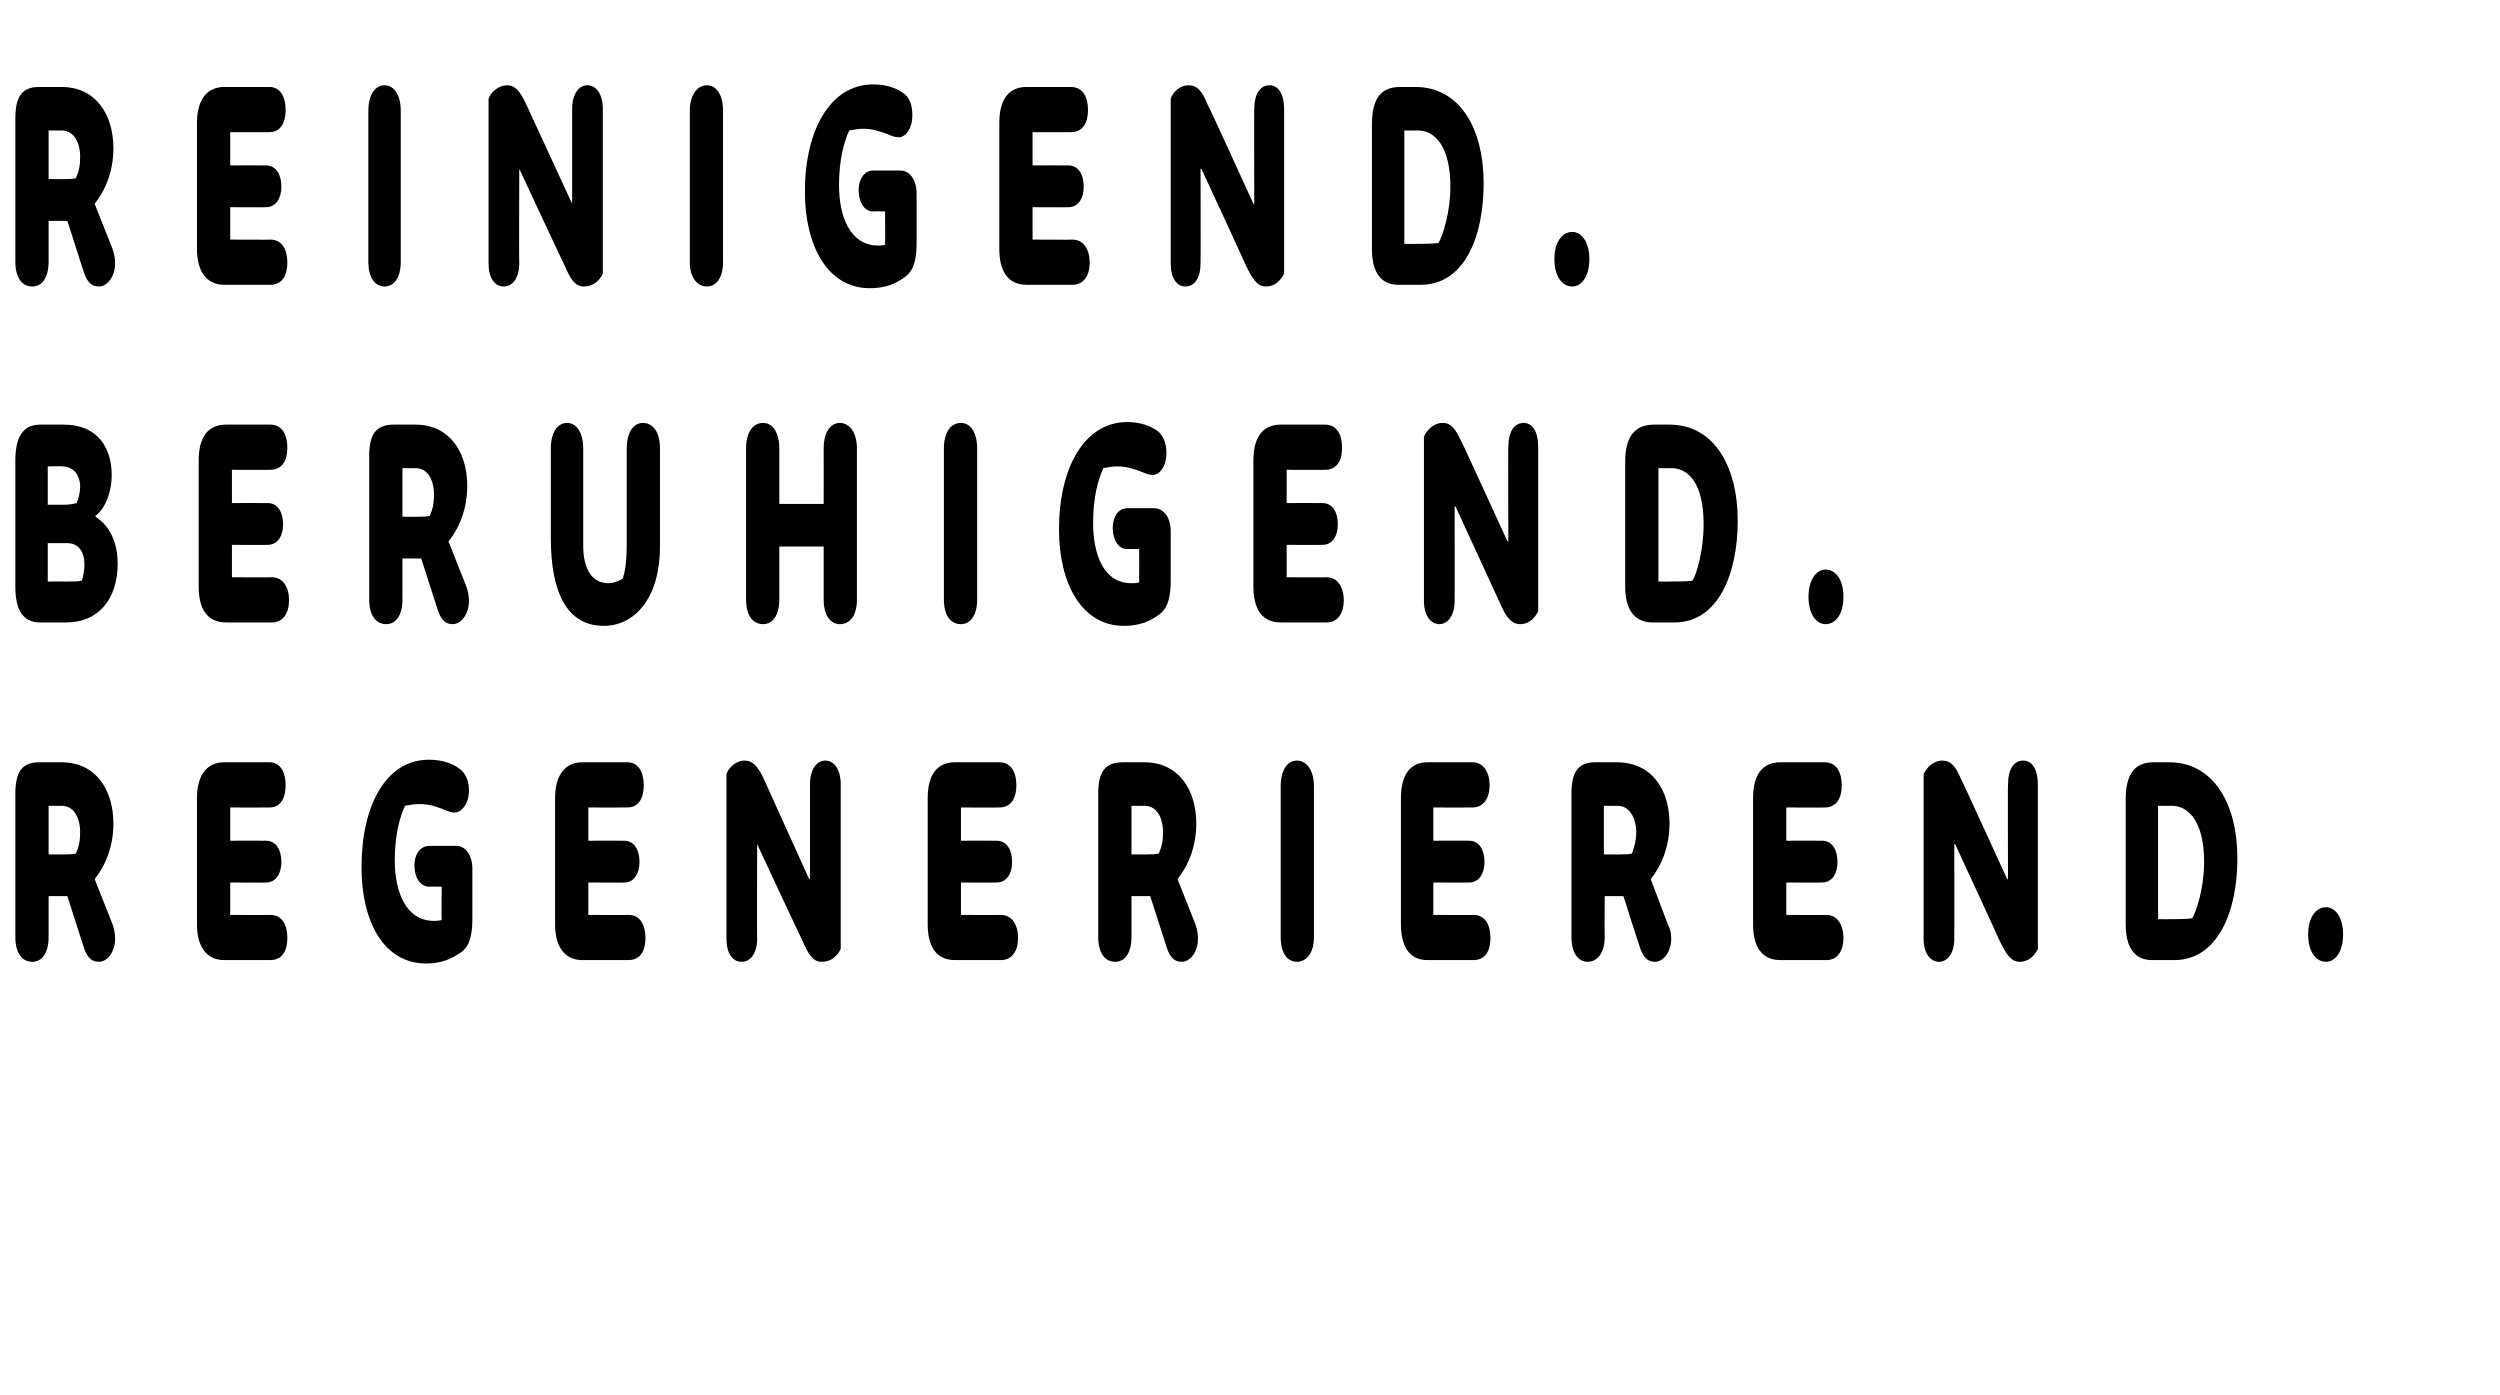 <?xml version="1.0" standalone="no"?><!DOCTYPE svg PUBLIC "-//W3C//DTD SVG 1.1//EN" "http://www.w3.org/Graphics/SVG/1.1/DTD/svg11.dtd"><svg xmlns="http://www.w3.org/2000/svg" version="1.1" width="293.2px" height="163.6px" viewBox="0 -8 293.2 163.6" style="top:-8px">  <desc>Reinigend. Beruhigend. Regenerierend.</desc>  <defs/>  <g id="Polygon26387">    <path d="M 11.1 95.1 C 11.1 95.1 13.2 100.4 13.2 100.4 C 13.4 101 13.5 101.5 13.5 102.1 C 13.5 103.6 12.6 104.8 11.6 104.8 C 10.6 104.8 10.1 104.1 9.7 102.7 C 9.7 102.73 7.9 97.1 7.9 97.1 L 5.7 97.1 C 5.7 97.1 5.69 101.87 5.7 101.9 C 5.7 103.8 4.9 104.8 3.8 104.8 C 2.6 104.8 1.8 103.8 1.8 101.9 C 1.8 101.9 1.8 85.1 1.8 85.1 C 1.8 82.5 2.6 81.4 4.6 81.4 C 4.6 81.4 7.2 81.4 7.2 81.4 C 11.3 81.4 13.3 84.7 13.3 88.6 C 13.3 91.2 12.4 93.5 11.1 95.1 Z M 7.6 92.2 C 8.2 92.2 8.5 92.2 8.9 92.1 C 9.3 91.2 9.4 90.6 9.4 89.5 C 9.4 88.5 9 86.5 7.2 86.5 C 7.24 86.53 5.7 86.5 5.7 86.5 L 5.7 92.2 C 5.7 92.2 7.58 92.23 7.6 92.2 Z M 31.7 104.6 C 31.7 104.6 26.3 104.6 26.3 104.6 C 24.2 104.6 23.1 103 23.1 100.4 C 23.1 100.4 23.1 85.6 23.1 85.6 C 23.1 83 24.2 81.4 26.3 81.4 C 26.3 81.4 31.6 81.4 31.6 81.4 C 32.9 81.4 33.5 82.6 33.5 84.1 C 33.5 85.6 32.9 86.7 31.6 86.7 C 31.56 86.72 27 86.7 27 86.7 L 27 90.6 C 27 90.6 31.19 90.58 31.2 90.6 C 32.4 90.6 33 91.7 33 93.1 C 33 94.4 32.4 95.5 31.2 95.5 C 31.19 95.53 27 95.5 27 95.5 L 27 99.3 C 27 99.3 31.72 99.33 31.7 99.3 C 33.1 99.3 33.7 100.5 33.7 102 C 33.7 103.5 33.1 104.6 31.7 104.6 Z M 53.4 104.1 C 52 105 50.3 105 50 105 C 45 105 42.4 100.1 42.4 93.7 C 42.4 86.4 45.3 81.1 50.3 81.1 C 51.8 81.1 53 81.5 53.8 82.1 C 54.6 82.6 55 83.6 55 84.7 C 55 86.3 54.1 87.3 53.3 87.3 C 52.7 87.3 52.1 86.9 51.1 86.6 C 50.5 86.4 49.9 86.3 49.1 86.3 C 48.7 86.3 48 86.4 47.5 86.5 C 46.9 87.8 46.3 89.9 46.3 92.9 C 46.3 96.6 47.6 100 50.9 100 C 51.1 100 51.4 100 51.8 99.9 C 51.76 99.92 51.8 96 51.8 96 C 51.8 96 50.37 95.96 50.4 96 C 49.2 96 48.6 94.8 48.6 93.5 C 48.6 92.3 49.2 91.2 50.4 91.2 C 50.4 91.2 53.5 91.2 53.5 91.2 C 54.6 91.2 55.4 92.3 55.4 93.9 C 55.4 93.9 55.4 99.7 55.4 99.7 C 55.4 102.9 54.5 103.5 53.4 104.1 Z M 73.7 104.6 C 73.7 104.6 68.3 104.6 68.3 104.6 C 66.2 104.6 65.1 103 65.1 100.4 C 65.1 100.4 65.1 85.6 65.1 85.6 C 65.1 83 66.2 81.4 68.3 81.4 C 68.3 81.4 73.6 81.4 73.6 81.4 C 74.9 81.4 75.5 82.6 75.5 84.1 C 75.5 85.6 74.9 86.7 73.6 86.7 C 73.57 86.72 69 86.7 69 86.7 L 69 90.6 C 69 90.6 73.2 90.58 73.2 90.6 C 74.4 90.6 75 91.7 75 93.1 C 75 94.4 74.4 95.5 73.2 95.5 C 73.2 95.53 69 95.5 69 95.5 L 69 99.3 C 69 99.3 73.73 99.33 73.7 99.3 C 75.1 99.3 75.7 100.5 75.7 102 C 75.7 103.5 75.1 104.6 73.7 104.6 Z M 96.4 104.8 C 95.3 104.8 94.8 103.9 94.1 102.3 C 94.06 102.3 88.8 91 88.8 91 L 88.8 91 C 88.8 91 88.76 102.13 88.8 102.1 C 88.8 103.8 88 104.8 87 104.8 C 85.9 104.8 85.2 103.8 85.2 102.1 C 85.2 102.1 85.2 82.8 85.2 82.8 C 85.4 82.1 86.3 81.2 87.3 81.2 C 88.3 81.2 88.9 81.9 89.6 83.4 C 89.58 83.36 94.9 95.1 94.9 95.1 L 95 95.1 C 95 95.1 94.99 83.95 95 84 C 95 82.2 95.8 81.2 96.8 81.2 C 97.8 81.2 98.6 82.2 98.6 84 C 98.6 84 98.6 103.3 98.6 103.3 C 98.2 104.1 97.5 104.8 96.4 104.8 Z M 117.4 104.6 C 117.4 104.6 112 104.6 112 104.6 C 109.8 104.6 108.8 103 108.8 100.4 C 108.8 100.4 108.8 85.6 108.8 85.6 C 108.8 83 109.8 81.4 112 81.4 C 112 81.4 117.2 81.4 117.2 81.4 C 118.6 81.4 119.2 82.6 119.2 84.1 C 119.2 85.6 118.6 86.7 117.2 86.7 C 117.22 86.72 112.7 86.7 112.7 86.7 L 112.7 90.6 C 112.7 90.6 116.85 90.58 116.9 90.6 C 118.1 90.6 118.7 91.7 118.7 93.1 C 118.7 94.4 118.1 95.5 116.9 95.5 C 116.85 95.53 112.7 95.5 112.7 95.5 L 112.7 99.3 C 112.7 99.3 117.38 99.33 117.4 99.3 C 118.7 99.3 119.4 100.5 119.4 102 C 119.4 103.5 118.7 104.6 117.4 104.6 Z M 138.1 95.1 C 138.1 95.1 140.2 100.4 140.2 100.4 C 140.4 101 140.5 101.5 140.5 102.1 C 140.5 103.6 139.6 104.8 138.6 104.8 C 137.6 104.8 137.1 104.1 136.7 102.7 C 136.71 102.73 134.9 97.1 134.9 97.1 L 132.7 97.1 C 132.7 97.1 132.7 101.87 132.7 101.9 C 132.7 103.8 131.9 104.8 130.8 104.8 C 129.6 104.8 128.8 103.8 128.8 101.9 C 128.8 101.9 128.8 85.1 128.8 85.1 C 128.8 82.5 129.6 81.4 131.7 81.4 C 131.7 81.4 134.2 81.4 134.2 81.4 C 138.3 81.4 140.3 84.7 140.3 88.6 C 140.3 91.2 139.4 93.5 138.1 95.1 Z M 134.6 92.2 C 135.2 92.2 135.5 92.2 135.9 92.1 C 136.3 91.2 136.4 90.6 136.4 89.5 C 136.4 88.5 136 86.5 134.2 86.5 C 134.25 86.53 132.7 86.5 132.7 86.5 L 132.7 92.2 C 132.7 92.2 134.59 92.23 134.6 92.2 Z M 152.1 104.8 C 151 104.8 150.2 103.8 150.2 101.9 C 150.2 101.9 150.2 84.2 150.2 84.2 C 150.2 82.3 151 81.2 152.1 81.2 C 153.2 81.2 154.1 82.3 154.1 84.2 C 154.1 84.2 154.1 101.9 154.1 101.9 C 154.1 103.8 153.2 104.8 152.1 104.8 Z M 172.8 104.6 C 172.8 104.6 167.4 104.6 167.4 104.6 C 165.3 104.6 164.3 103 164.3 100.4 C 164.3 100.4 164.3 85.6 164.3 85.6 C 164.3 83 165.3 81.4 167.4 81.4 C 167.4 81.4 172.7 81.4 172.7 81.4 C 174 81.4 174.7 82.6 174.7 84.1 C 174.7 85.6 174 86.7 172.7 86.7 C 172.68 86.72 168.1 86.7 168.1 86.7 L 168.1 90.6 C 168.1 90.6 172.32 90.58 172.3 90.6 C 173.5 90.6 174.1 91.7 174.1 93.1 C 174.1 94.4 173.5 95.5 172.3 95.5 C 172.32 95.53 168.1 95.5 168.1 95.5 L 168.1 99.3 C 168.1 99.3 172.84 99.33 172.8 99.3 C 174.2 99.3 174.8 100.5 174.8 102 C 174.8 103.5 174.2 104.6 172.8 104.6 Z M 193.6 95.1 C 193.6 95.1 195.6 100.4 195.6 100.4 C 195.9 101 196 101.5 196 102.1 C 196 103.6 195.1 104.8 194.1 104.8 C 193.1 104.8 192.6 104.1 192.2 102.7 C 192.18 102.73 190.4 97.1 190.4 97.1 L 188.2 97.1 C 188.2 97.1 188.17 101.87 188.2 101.9 C 188.2 103.8 187.3 104.8 186.2 104.8 C 185.1 104.8 184.3 103.8 184.3 101.9 C 184.3 101.9 184.3 85.1 184.3 85.1 C 184.3 82.5 185.1 81.4 187.1 81.4 C 187.1 81.4 189.6 81.4 189.6 81.4 C 193.8 81.4 195.8 84.7 195.8 88.6 C 195.8 91.2 194.9 93.5 193.6 95.1 Z M 190.1 92.2 C 190.6 92.2 191 92.2 191.4 92.1 C 191.7 91.2 191.9 90.6 191.9 89.5 C 191.9 88.5 191.4 86.5 189.7 86.5 C 189.72 86.53 188.1 86.5 188.1 86.5 L 188.1 92.2 C 188.1 92.2 190.06 92.23 190.1 92.2 Z M 214.2 104.6 C 214.2 104.6 208.8 104.6 208.8 104.6 C 206.6 104.6 205.6 103 205.6 100.4 C 205.6 100.4 205.6 85.6 205.6 85.6 C 205.6 83 206.6 81.4 208.8 81.4 C 208.8 81.4 214 81.4 214 81.4 C 215.4 81.4 216 82.6 216 84.1 C 216 85.6 215.4 86.7 214 86.7 C 214.03 86.72 209.5 86.7 209.5 86.7 L 209.5 90.6 C 209.5 90.6 213.67 90.58 213.7 90.6 C 214.9 90.6 215.5 91.7 215.5 93.1 C 215.5 94.4 214.9 95.5 213.7 95.5 C 213.67 95.53 209.5 95.5 209.5 95.5 L 209.5 99.3 C 209.5 99.3 214.19 99.33 214.2 99.3 C 215.5 99.3 216.2 100.5 216.2 102 C 216.2 103.5 215.5 104.6 214.2 104.6 Z M 236.9 104.8 C 235.8 104.8 235.3 103.9 234.5 102.3 C 234.53 102.3 229.3 91 229.3 91 L 229.2 91 C 229.2 91 229.22 102.13 229.2 102.1 C 229.2 103.8 228.4 104.8 227.4 104.8 C 226.4 104.8 225.6 103.8 225.6 102.1 C 225.6 102.1 225.6 82.8 225.6 82.8 C 225.9 82.1 226.7 81.2 227.8 81.2 C 228.8 81.2 229.4 81.9 230 83.4 C 230.04 83.36 235.4 95.1 235.4 95.1 L 235.5 95.1 C 235.5 95.1 235.46 83.95 235.5 84 C 235.5 82.2 236.2 81.2 237.3 81.2 C 238.3 81.2 239 82.2 239 84 C 239 84 239 103.3 239 103.3 C 238.6 104.1 237.9 104.8 236.9 104.8 Z M 255 104.6 C 255 104.6 252.4 104.6 252.4 104.6 C 251 104.6 249.3 103.9 249.3 100.4 C 249.3 100.4 249.3 85.8 249.3 85.8 C 249.3 82.7 250.4 81.4 252.6 81.4 C 252.6 81.4 254.4 81.4 254.4 81.4 C 259.5 81.4 262.4 86.1 262.4 92.7 C 262.4 98.9 260.1 104.6 255 104.6 Z M 254.4 99.8 C 255.2 99.8 256.4 99.8 257.1 99.7 C 257.6 98.9 258.5 96.1 258.5 93.1 C 258.5 88.4 256.7 86.5 254.7 86.5 C 254.65 86.53 253.1 86.5 253.1 86.5 L 253.1 99.8 C 253.1 99.8 254.43 99.82 254.4 99.8 Z M 272.8 98.4 C 271.6 98.4 270.7 99.6 270.7 101.6 C 270.7 103.6 271.6 104.8 272.8 104.8 C 273.9 104.8 274.8 103.6 274.8 101.6 C 274.8 99.6 273.9 98.4 272.8 98.4 Z " stroke="none" fill="#000"/>  </g>  <g id="Polygon26386">    <path d="M 7.8 65 C 7.8 65 4.7 65 4.7 65 C 2.6 65 1.8 63.4 1.8 60.8 C 1.8 60.8 1.8 46 1.8 46 C 1.8 43.4 2.6 41.8 4.7 41.8 C 4.7 41.8 7.5 41.8 7.5 41.8 C 11.5 41.8 13.1 44.6 13.1 47.7 C 13.1 49.8 12.3 51.7 11.2 52.5 C 11.2 52.5 11.2 52.6 11.2 52.6 C 12 53.1 13.8 54.6 13.8 58.1 C 13.8 62.3 11.5 65 7.8 65 Z M 8 60.2 C 8.7 60.2 9.2 60.2 9.6 60.1 C 9.7 59.8 9.9 59.1 9.9 58.2 C 9.9 56.7 9.2 55.7 7.9 55.7 C 7.92 55.7 5.6 55.7 5.6 55.7 L 5.6 60.2 C 5.6 60.2 8.01 60.19 8 60.2 Z M 7.5 51.2 C 8.1 51.2 8.6 51.1 9 51 C 9.2 50.5 9.4 49.7 9.4 49.1 C 9.4 47.7 8.6 46.7 7.3 46.7 C 7.33 46.66 5.6 46.7 5.6 46.7 L 5.6 51.2 C 5.6 51.2 7.49 51.18 7.5 51.2 Z M 31.9 65 C 31.9 65 26.5 65 26.5 65 C 24.3 65 23.3 63.4 23.3 60.8 C 23.3 60.8 23.3 46 23.3 46 C 23.3 43.4 24.3 41.8 26.5 41.8 C 26.5 41.8 31.7 41.8 31.7 41.8 C 33.1 41.8 33.7 43 33.7 44.5 C 33.7 46 33.1 47.1 31.7 47.1 C 31.72 47.12 27.2 47.1 27.2 47.1 L 27.2 51 C 27.2 51 31.35 50.98 31.4 51 C 32.6 51 33.2 52.1 33.2 53.5 C 33.2 54.8 32.6 55.9 31.4 55.9 C 31.35 55.93 27.2 55.9 27.2 55.9 L 27.2 59.7 C 27.2 59.7 31.88 59.73 31.9 59.7 C 33.2 59.7 33.9 60.9 33.9 62.4 C 33.9 63.9 33.2 65 31.9 65 Z M 52.6 55.5 C 52.6 55.5 54.7 60.8 54.7 60.8 C 54.9 61.4 55 61.9 55 62.5 C 55 64 54.1 65.2 53.1 65.2 C 52.1 65.2 51.6 64.5 51.2 63.1 C 51.21 63.13 49.4 57.5 49.4 57.5 L 47.2 57.5 C 47.2 57.5 47.2 62.27 47.2 62.3 C 47.2 64.2 46.4 65.2 45.3 65.2 C 44.1 65.2 43.3 64.2 43.3 62.3 C 43.3 62.3 43.3 45.5 43.3 45.5 C 43.3 42.9 44.1 41.8 46.2 41.8 C 46.2 41.8 48.7 41.8 48.7 41.8 C 52.8 41.8 54.8 45.1 54.8 49 C 54.8 51.6 53.9 53.9 52.6 55.5 Z M 49.1 52.6 C 49.7 52.6 50 52.6 50.4 52.5 C 50.8 51.6 50.9 51 50.9 49.9 C 50.9 48.9 50.5 46.9 48.7 46.9 C 48.75 46.93 47.2 46.9 47.2 46.9 L 47.2 52.6 C 47.2 52.6 49.09 52.63 49.1 52.6 Z M 70.8 65.4 C 66.5 65.4 64.6 61.5 64.6 55.1 C 64.6 55.1 64.6 44.6 64.6 44.6 C 64.6 42.7 65.4 41.6 66.5 41.6 C 67.6 41.6 68.4 42.7 68.4 44.6 C 68.4 44.6 68.4 56 68.4 56 C 68.4 58.4 69.2 60.4 71.4 60.4 C 71.8 60.4 72.5 60.2 73 59.9 C 73.3 59.2 73.5 57.9 73.5 55.9 C 73.5 55.9 73.5 44.6 73.5 44.6 C 73.5 42.7 74.3 41.6 75.4 41.6 C 76.6 41.6 77.4 42.7 77.4 44.6 C 77.4 44.6 77.4 56.2 77.4 56.2 C 77.4 61.9 74.6 65.4 70.8 65.4 Z M 98.5 65.2 C 97.4 65.2 96.6 64.2 96.6 62.3 C 96.61 62.27 96.6 56.1 96.6 56.1 L 91.4 56.1 C 91.4 56.1 91.4 62.27 91.4 62.3 C 91.4 64.2 90.6 65.2 89.5 65.2 C 88.3 65.2 87.5 64.2 87.5 62.3 C 87.5 62.3 87.5 44.6 87.5 44.6 C 87.5 42.7 88.3 41.6 89.5 41.6 C 90.6 41.6 91.4 42.7 91.4 44.6 C 91.4 44.58 91.4 51.1 91.4 51.1 L 96.6 51.1 C 96.6 51.1 96.61 44.58 96.6 44.6 C 96.6 42.7 97.4 41.6 98.5 41.6 C 99.6 41.6 100.5 42.7 100.5 44.6 C 100.5 44.6 100.5 62.3 100.5 62.3 C 100.5 64.2 99.7 65.2 98.5 65.2 Z M 112.7 65.2 C 111.5 65.2 110.7 64.2 110.7 62.3 C 110.7 62.3 110.7 44.6 110.7 44.6 C 110.7 42.7 111.5 41.6 112.7 41.6 C 113.8 41.6 114.6 42.7 114.6 44.6 C 114.6 44.6 114.6 62.3 114.6 62.3 C 114.6 64.2 113.8 65.2 112.7 65.2 Z M 135.3 64.5 C 133.9 65.4 132.2 65.4 131.8 65.4 C 126.9 65.4 124.2 60.5 124.2 54.1 C 124.2 46.8 127.2 41.5 132.2 41.5 C 133.7 41.5 134.8 41.9 135.7 42.5 C 136.4 43 136.8 44 136.8 45.1 C 136.8 46.7 136 47.7 135.2 47.7 C 134.5 47.7 134 47.3 132.9 47 C 132.3 46.8 131.7 46.7 131 46.7 C 130.5 46.7 129.9 46.8 129.4 46.9 C 128.8 48.2 128.2 50.3 128.2 53.3 C 128.2 57 129.4 60.4 132.7 60.4 C 133 60.4 133.3 60.4 133.6 60.3 C 133.61 60.32 133.6 56.4 133.6 56.4 C 133.6 56.4 132.22 56.36 132.2 56.4 C 131.1 56.4 130.5 55.2 130.5 53.9 C 130.5 52.7 131.1 51.6 132.2 51.6 C 132.2 51.6 135.3 51.6 135.3 51.6 C 136.5 51.6 137.3 52.7 137.3 54.3 C 137.3 54.3 137.3 60.1 137.3 60.1 C 137.3 63.3 136.3 63.9 135.3 64.5 Z M 155.6 65 C 155.6 65 150.2 65 150.2 65 C 148 65 147 63.4 147 60.8 C 147 60.8 147 46 147 46 C 147 43.4 148 41.8 150.2 41.8 C 150.2 41.8 155.4 41.8 155.4 41.8 C 156.8 41.8 157.4 43 157.4 44.5 C 157.4 46 156.8 47.1 155.4 47.1 C 155.43 47.12 150.9 47.1 150.9 47.1 L 150.9 51 C 150.9 51 155.06 50.98 155.1 51 C 156.3 51 156.9 52.1 156.9 53.5 C 156.9 54.8 156.3 55.9 155.1 55.9 C 155.06 55.93 150.9 55.9 150.9 55.9 L 150.9 59.7 C 150.9 59.7 155.58 59.73 155.6 59.7 C 156.9 59.7 157.6 60.9 157.6 62.4 C 157.6 63.9 156.9 65 155.6 65 Z M 178.3 65.2 C 177.2 65.2 176.6 64.3 175.9 62.7 C 175.92 62.7 170.7 51.4 170.7 51.4 L 170.6 51.4 C 170.6 51.4 170.61 62.53 170.6 62.5 C 170.6 64.2 169.8 65.2 168.8 65.2 C 167.8 65.2 167 64.2 167 62.5 C 167 62.5 167 43.2 167 43.2 C 167.3 42.5 168.1 41.6 169.2 41.6 C 170.2 41.6 170.7 42.3 171.4 43.8 C 171.43 43.76 176.8 55.5 176.8 55.5 L 176.9 55.5 C 176.9 55.5 176.85 44.35 176.9 44.4 C 176.9 42.6 177.6 41.6 178.7 41.6 C 179.7 41.6 180.4 42.6 180.4 44.4 C 180.4 44.4 180.4 63.7 180.4 63.7 C 180 64.5 179.3 65.2 178.3 65.2 Z M 196.4 65 C 196.4 65 193.8 65 193.8 65 C 192.4 65 190.6 64.3 190.6 60.8 C 190.6 60.8 190.6 46.2 190.6 46.2 C 190.6 43.1 191.8 41.8 194 41.8 C 194 41.8 195.8 41.8 195.8 41.8 C 200.9 41.8 203.8 46.5 203.8 53.1 C 203.8 59.3 201.5 65 196.4 65 Z M 195.8 60.2 C 196.6 60.2 197.8 60.2 198.5 60.1 C 199 59.3 199.8 56.5 199.8 53.5 C 199.8 48.8 198.1 46.9 196 46.9 C 196.05 46.93 194.5 46.9 194.5 46.9 L 194.5 60.2 C 194.5 60.2 195.82 60.22 195.8 60.2 Z M 214.1 58.8 C 213 58.8 212.1 60 212.1 62 C 212.1 64 213 65.2 214.1 65.2 C 215.3 65.2 216.2 64 216.2 62 C 216.2 60 215.3 58.8 214.1 58.8 Z " stroke="none" fill="#000"/>  </g>  <g id="Polygon26385">    <path d="M 11.1 15.9 C 11.1 15.9 13.2 21.2 13.2 21.2 C 13.4 21.8 13.5 22.3 13.5 22.9 C 13.5 24.4 12.6 25.6 11.6 25.6 C 10.6 25.6 10.1 24.9 9.7 23.5 C 9.7 23.53 7.9 17.9 7.9 17.9 L 5.7 17.9 C 5.7 17.9 5.69 22.67 5.7 22.7 C 5.7 24.6 4.9 25.6 3.8 25.6 C 2.6 25.6 1.8 24.6 1.8 22.7 C 1.8 22.7 1.8 5.9 1.8 5.9 C 1.8 3.3 2.6 2.2 4.6 2.2 C 4.6 2.2 7.2 2.2 7.2 2.2 C 11.3 2.2 13.3 5.5 13.3 9.4 C 13.3 12 12.4 14.3 11.1 15.9 Z M 7.6 13 C 8.2 13 8.5 13 8.9 12.9 C 9.3 12 9.4 11.4 9.4 10.3 C 9.4 9.3 9 7.3 7.2 7.3 C 7.24 7.33 5.7 7.3 5.7 7.3 L 5.7 13 C 5.7 13 7.58 13.03 7.6 13 Z M 31.7 25.4 C 31.7 25.4 26.3 25.4 26.3 25.4 C 24.2 25.4 23.1 23.8 23.1 21.2 C 23.1 21.2 23.1 6.4 23.1 6.4 C 23.1 3.8 24.2 2.2 26.3 2.2 C 26.3 2.2 31.6 2.2 31.6 2.2 C 32.9 2.2 33.5 3.4 33.5 4.9 C 33.5 6.4 32.9 7.5 31.6 7.5 C 31.56 7.52 27 7.5 27 7.5 L 27 11.4 C 27 11.4 31.19 11.38 31.2 11.4 C 32.4 11.4 33 12.5 33 13.9 C 33 15.2 32.4 16.3 31.2 16.3 C 31.19 16.33 27 16.3 27 16.3 L 27 20.1 C 27 20.1 31.72 20.13 31.7 20.1 C 33.1 20.1 33.7 21.3 33.7 22.8 C 33.7 24.3 33.1 25.4 31.7 25.4 Z M 45.1 25.6 C 44 25.6 43.2 24.6 43.2 22.7 C 43.2 22.7 43.2 5 43.2 5 C 43.2 3.1 44 2 45.1 2 C 46.2 2 47 3.1 47 5 C 47 5 47 22.7 47 22.7 C 47 24.6 46.2 25.6 45.1 25.6 Z M 68.5 25.6 C 67.4 25.6 66.9 24.7 66.2 23.1 C 66.17 23.1 60.9 11.8 60.9 11.8 L 60.9 11.8 C 60.9 11.8 60.86 22.93 60.9 22.9 C 60.9 24.6 60.1 25.6 59.1 25.6 C 58 25.6 57.3 24.6 57.3 22.9 C 57.3 22.9 57.3 3.6 57.3 3.6 C 57.5 2.9 58.4 2 59.5 2 C 60.4 2 61 2.7 61.7 4.2 C 61.68 4.16 67.1 15.9 67.1 15.9 L 67.1 15.9 C 67.1 15.9 67.1 4.75 67.1 4.8 C 67.1 3 67.9 2 68.9 2 C 69.9 2 70.7 3 70.7 4.8 C 70.7 4.8 70.7 24.1 70.7 24.1 C 70.3 24.9 69.6 25.6 68.5 25.6 Z M 82.9 25.6 C 81.8 25.6 80.9 24.6 80.9 22.7 C 80.9 22.7 80.9 5 80.9 5 C 80.9 3.1 81.8 2 82.9 2 C 84 2 84.8 3.1 84.8 5 C 84.8 5 84.8 22.7 84.8 22.7 C 84.8 24.6 84 25.6 82.9 25.6 Z M 105.5 24.9 C 104.1 25.8 102.4 25.8 102 25.8 C 97.1 25.8 94.4 20.9 94.4 14.5 C 94.4 7.2 97.4 1.9 102.4 1.9 C 103.9 1.9 105.1 2.3 105.9 2.9 C 106.7 3.4 107 4.4 107 5.5 C 107 7.1 106.2 8.1 105.4 8.1 C 104.7 8.1 104.2 7.7 103.1 7.4 C 102.5 7.2 101.9 7.1 101.2 7.1 C 100.8 7.1 100.1 7.2 99.6 7.3 C 99 8.6 98.4 10.7 98.4 13.7 C 98.4 17.4 99.7 20.8 103 20.8 C 103.2 20.8 103.5 20.8 103.8 20.7 C 103.83 20.72 103.8 16.8 103.8 16.8 C 103.8 16.8 102.44 16.76 102.4 16.8 C 101.3 16.8 100.7 15.6 100.7 14.3 C 100.7 13.1 101.3 12 102.4 12 C 102.4 12 105.6 12 105.6 12 C 106.7 12 107.5 13.1 107.5 14.7 C 107.5 14.7 107.5 20.5 107.5 20.5 C 107.5 23.7 106.5 24.3 105.5 24.9 Z M 125.8 25.4 C 125.8 25.4 120.4 25.4 120.4 25.4 C 118.2 25.4 117.2 23.8 117.2 21.2 C 117.2 21.2 117.2 6.4 117.2 6.4 C 117.2 3.8 118.2 2.2 120.4 2.2 C 120.4 2.2 125.6 2.2 125.6 2.2 C 127 2.2 127.6 3.4 127.6 4.9 C 127.6 6.4 127 7.5 125.6 7.5 C 125.64 7.52 121.1 7.5 121.1 7.5 L 121.1 11.4 C 121.1 11.4 125.28 11.38 125.3 11.4 C 126.5 11.4 127.1 12.5 127.1 13.9 C 127.1 15.2 126.5 16.3 125.3 16.3 C 125.28 16.33 121.1 16.3 121.1 16.3 L 121.1 20.1 C 121.1 20.1 125.8 20.13 125.8 20.1 C 127.1 20.1 127.8 21.3 127.8 22.8 C 127.8 24.3 127.1 25.4 125.8 25.4 Z M 148.5 25.6 C 147.4 25.6 146.9 24.7 146.1 23.1 C 146.14 23.1 140.9 11.8 140.9 11.8 L 140.8 11.8 C 140.8 11.8 140.83 22.93 140.8 22.9 C 140.8 24.6 140.1 25.6 139 25.6 C 138 25.6 137.3 24.6 137.3 22.9 C 137.3 22.9 137.3 3.6 137.3 3.6 C 137.5 2.9 138.3 2 139.4 2 C 140.4 2 141 2.7 141.6 4.2 C 141.65 4.16 147 15.9 147 15.9 L 147.1 15.9 C 147.1 15.9 147.07 4.75 147.1 4.8 C 147.1 3 147.8 2 148.9 2 C 149.9 2 150.6 3 150.6 4.8 C 150.6 4.8 150.6 24.1 150.6 24.1 C 150.2 24.9 149.5 25.6 148.5 25.6 Z M 166.6 25.4 C 166.6 25.4 164 25.4 164 25.4 C 162.6 25.4 160.9 24.7 160.9 21.2 C 160.9 21.2 160.9 6.6 160.9 6.6 C 160.9 3.5 162 2.2 164.2 2.2 C 164.2 2.2 166 2.2 166 2.2 C 171.1 2.2 174 6.9 174 13.5 C 174 19.7 171.8 25.4 166.6 25.4 Z M 166 20.6 C 166.8 20.6 168 20.6 168.7 20.5 C 169.2 19.7 170.1 16.9 170.1 13.9 C 170.1 9.2 168.3 7.3 166.3 7.3 C 166.26 7.33 164.7 7.3 164.7 7.3 L 164.7 20.6 C 164.7 20.6 166.04 20.62 166 20.6 Z M 184.4 19.2 C 183.2 19.2 182.3 20.4 182.3 22.4 C 182.3 24.4 183.2 25.6 184.4 25.6 C 185.5 25.6 186.4 24.4 186.4 22.4 C 186.4 20.4 185.5 19.2 184.4 19.2 Z " stroke="none" fill="#000"/>  </g></svg>